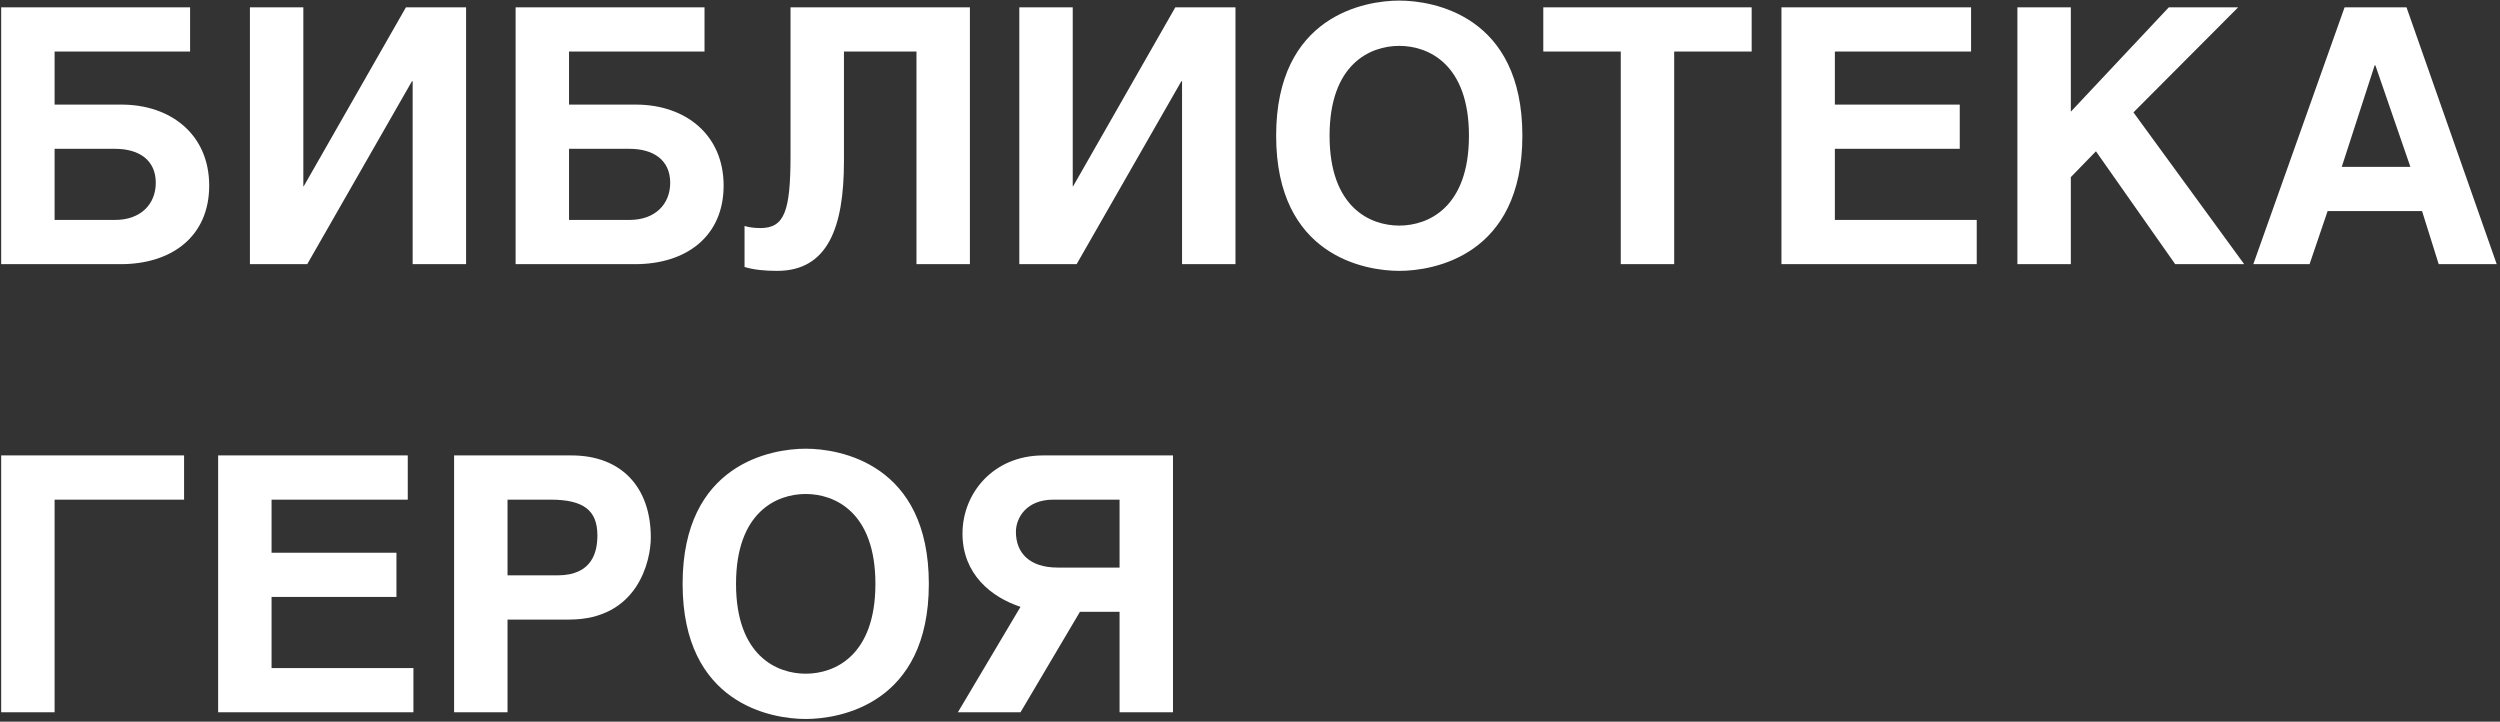 <?xml version="1.0" encoding="UTF-8"?> <svg xmlns="http://www.w3.org/2000/svg" width="530" height="153" viewBox="0 0 530 153" fill="none"><rect x="0" y="0" width="530" height="153" fill="#333333" stroke="none"/><path d="M0.25 1.55H40.3V10.925H11.575V22.175H25.75C36.25 22.175 44.35 28.55 44.35 39.35C44.35 50.075 36.475 56 25.6 56H0.25V1.55ZM11.575 31.55V46.625H24.4C29.875 46.625 33.025 43.25 33.025 38.75C33.025 33.95 29.5 31.55 24.4 31.55H11.575ZM64.309 1.55V39.5H64.384L86.059 1.55H98.809V56H87.484V17.225H87.334L65.134 56H52.984V1.55H64.309ZM109.308 1.55H149.358V10.925H120.633V22.175H134.808C145.308 22.175 153.408 28.55 153.408 39.35C153.408 50.075 145.533 56 134.658 56H109.308V1.55ZM120.633 31.55V46.625H133.458C138.933 46.625 142.083 43.25 142.083 38.75C142.083 33.95 138.558 31.55 133.458 31.55H120.633ZM167.592 1.55H205.617V56H194.292V10.925H178.917V34.175C178.917 48.275 175.467 57.425 164.742 57.425C162.192 57.425 159.792 57.2 157.842 56.6V47.9C158.517 48.125 159.717 48.35 161.217 48.35C166.317 48.35 167.592 44.75 167.592 32.975V1.55ZM227.42 1.55V39.5H227.495L249.17 1.55H261.92V56H250.595V17.225H250.445L228.245 56H216.095V1.55H227.42ZM270.543 28.775C270.543 3.275 289.443 0.125 296.643 0.125C303.843 0.125 322.743 3.275 322.743 28.775C322.743 54.275 303.843 57.425 296.643 57.425C289.443 57.425 270.543 54.275 270.543 28.775ZM281.868 28.775C281.868 44 290.493 47.825 296.643 47.825C302.793 47.825 311.418 44 311.418 28.775C311.418 13.55 302.793 9.725 296.643 9.725C290.493 9.725 281.868 13.55 281.868 28.775ZM354.928 10.925V56H343.603V10.925H327.178V1.55H371.353V10.925H354.928ZM377.667 1.55H417.867V10.925H388.992V22.175H415.467V31.55H388.992V46.625H419.067V56H377.667V1.55ZM439.016 1.55V23.675L459.791 1.55H474.491L452.291 23.825L475.766 56H461.141L444.341 32.075L439.016 37.55V56H427.691V1.55H439.016ZM497.053 1.55H510.178L529.303 56H517.003L513.478 44.75H493.453L489.628 56H477.703L497.053 1.55ZM503.428 13.85L496.453 35.375H511.003L503.578 13.85H503.428ZM0.25 96.55H39.025V105.925H11.575V151H0.25V96.55ZM46.246 96.55H86.446V105.925H57.571V117.175H84.046V126.55H57.571V141.625H87.646V151H46.246V96.55ZM107.596 131.35V151H96.27V96.55H121.171C131.671 96.55 137.971 103.225 137.971 113.95C137.971 118.825 135.271 131.35 120.646 131.35H107.596ZM107.596 105.925V121.975H118.171C125.671 121.975 126.646 116.875 126.646 113.5C126.646 108.175 123.721 105.925 116.671 105.925H107.596ZM144.713 123.775C144.713 98.275 163.613 95.125 170.813 95.125C178.013 95.125 196.913 98.275 196.913 123.775C196.913 149.275 178.013 152.425 170.813 152.425C163.613 152.425 144.713 149.275 144.713 123.775ZM156.038 123.775C156.038 139 164.663 142.825 170.813 142.825C176.963 142.825 185.588 139 185.588 123.775C185.588 108.55 176.963 104.725 170.813 104.725C164.663 104.725 156.038 108.55 156.038 123.775ZM248.673 96.55V151H237.348V129.7H228.948L216.348 151H203.073L216.348 128.65C210.198 126.625 204.048 121.75 204.048 113.125C204.048 104.5 210.648 96.55 221.148 96.55H248.673ZM237.348 120.325V105.925H223.323C217.548 105.925 215.373 109.825 215.373 112.75C215.373 117.25 218.298 120.325 224.223 120.325H237.348Z" fill="white"></path></svg> 